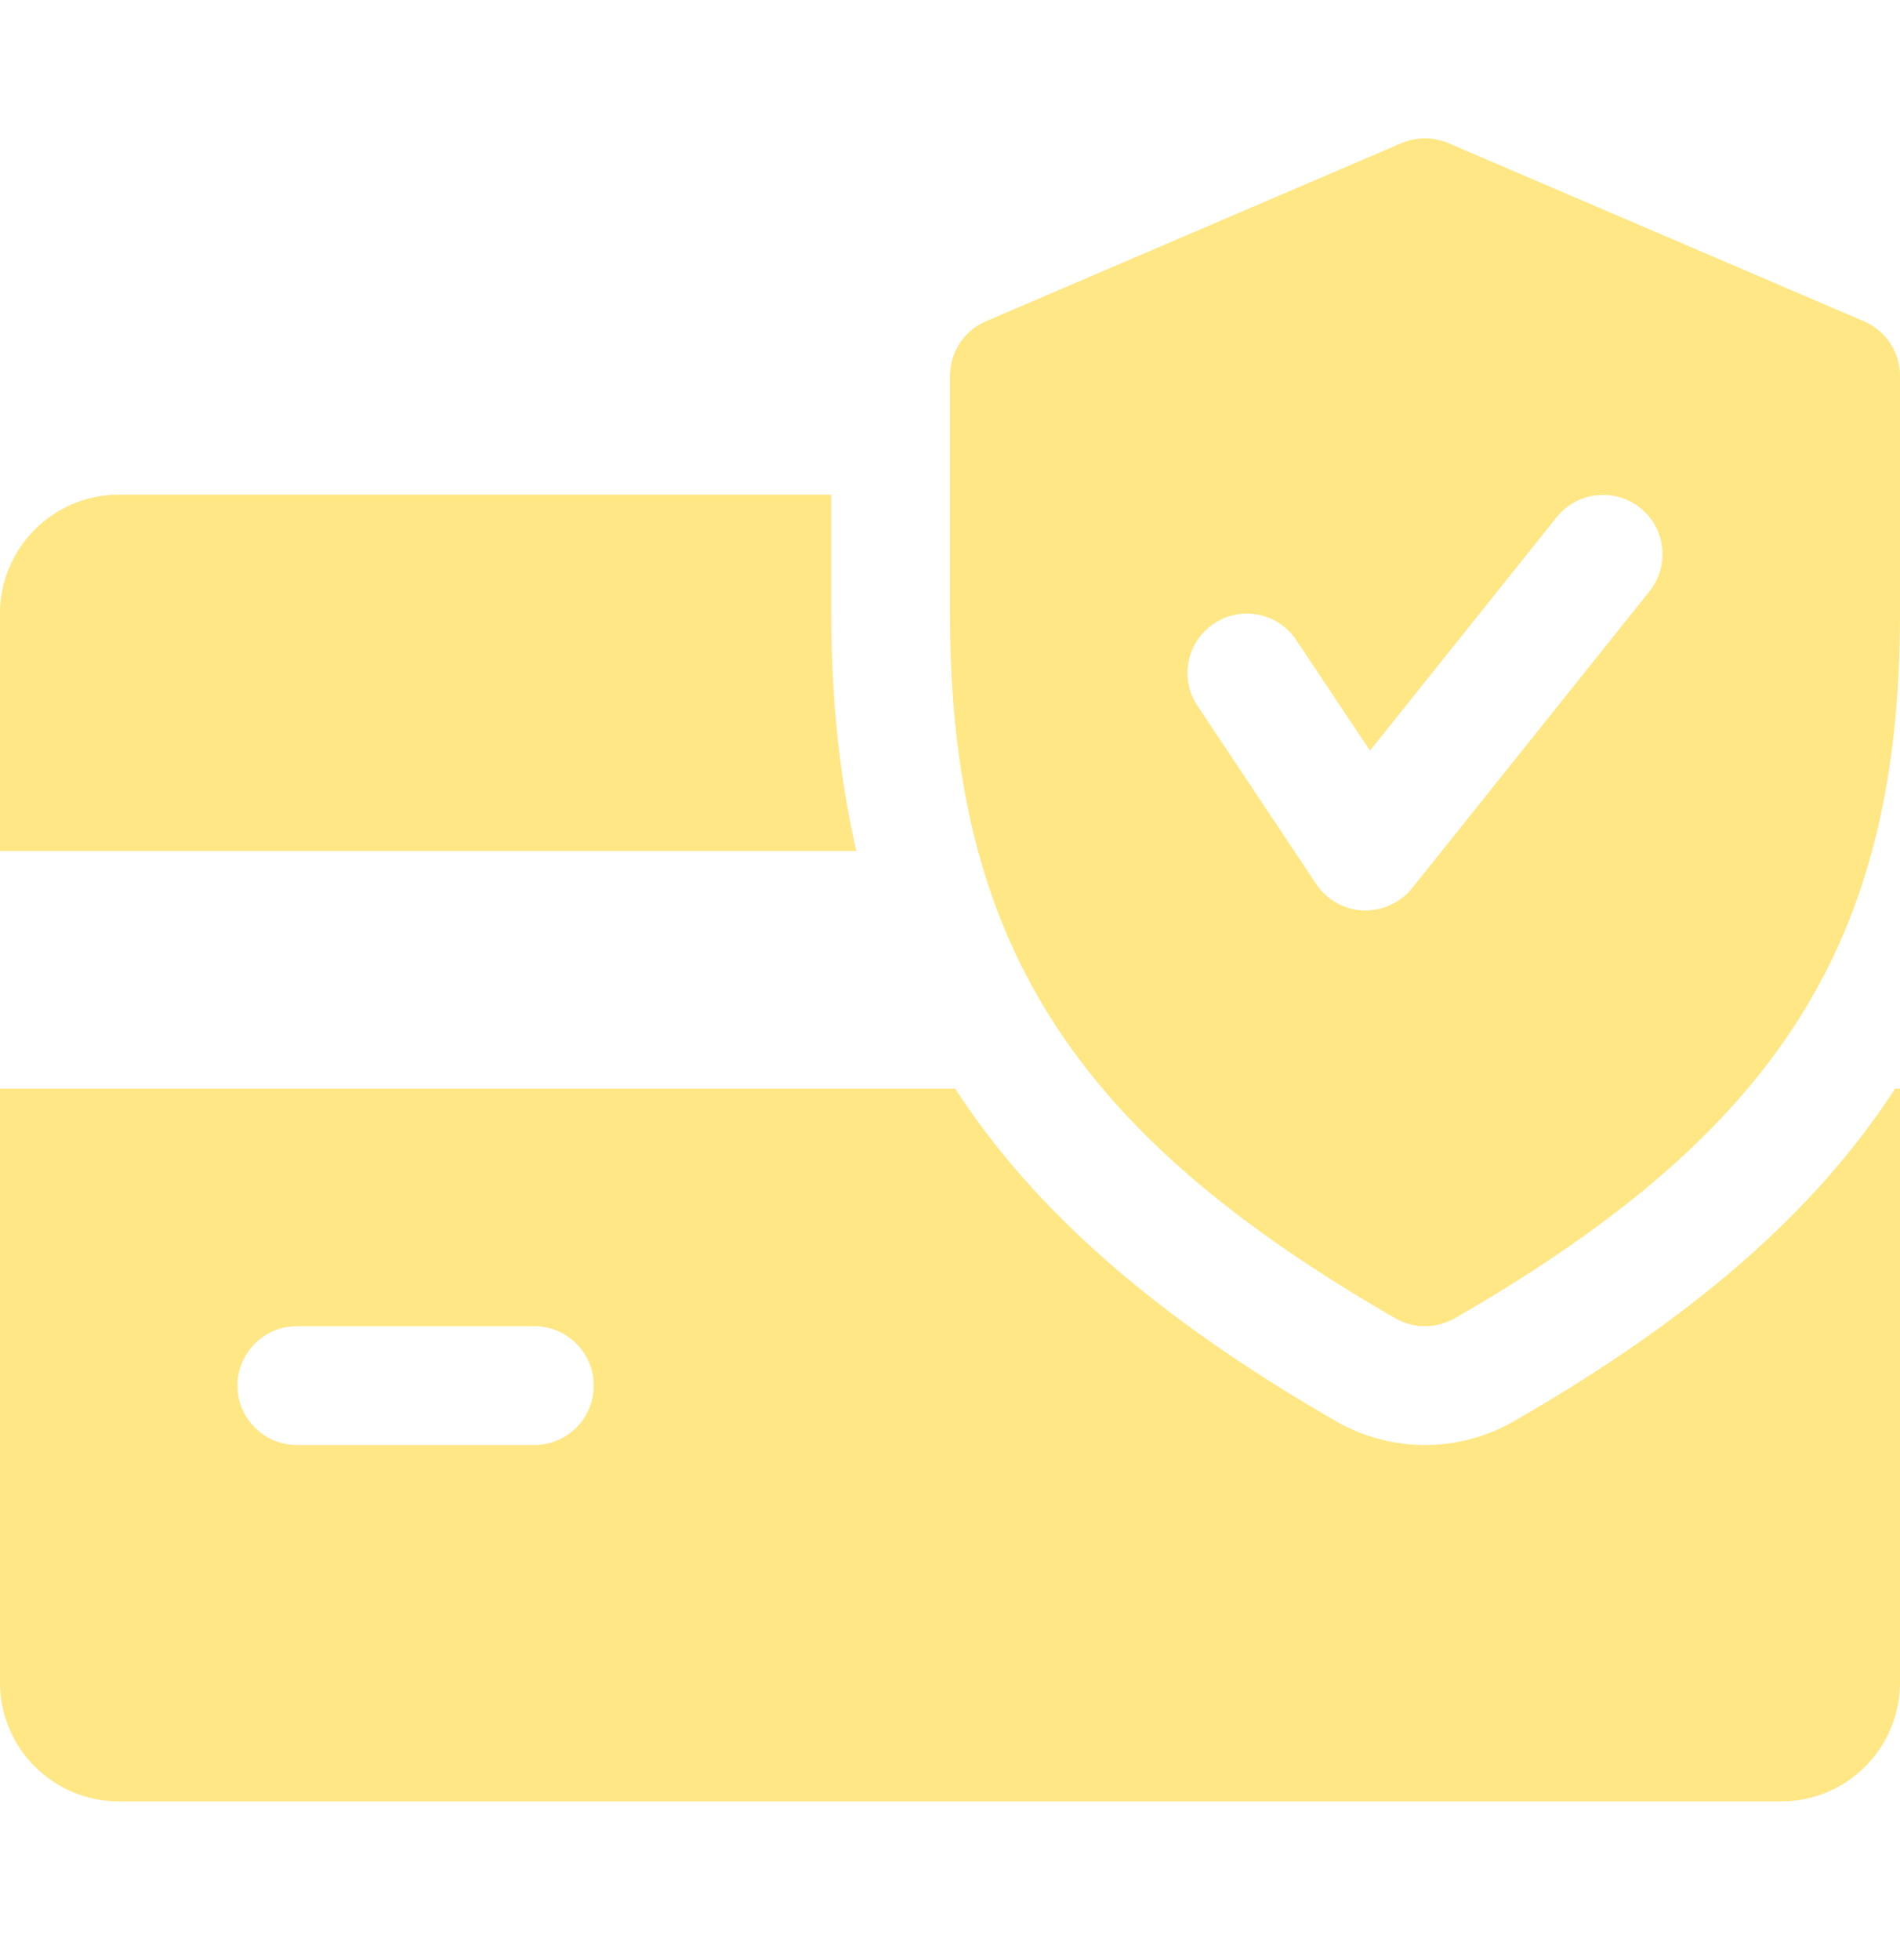 <svg width="32" height="33" viewBox="0 0 32 33" fill="none" xmlns="http://www.w3.org/2000/svg">
<path d="M14 10.328V8.328H2C0.898 8.328 0 9.226 0 10.328V14.328H14.422C14.144 13.106 14 11.79 14 10.328Z" fill="#FFE785"/>
<path d="M31.918 18.328C30.554 20.43 28.474 22.218 25.494 23.93C25.036 24.192 24.52 24.328 24 24.328C23.48 24.328 22.964 24.192 22.512 23.934C19.532 22.218 17.452 20.428 16.086 18.328H0V28.328C0 29.432 0.898 30.328 2 30.328H30C31.104 30.328 32 29.432 32 28.328V18.328H31.918ZM9 24.328H5C4.448 24.328 4 23.88 4 23.328C4 22.776 4.448 22.328 5 22.328H9C9.552 22.328 10 22.776 10 23.328C10 23.88 9.552 24.328 9 24.328Z" fill="#FFE785"/>
<path d="M31.394 5.41L24.394 2.41C24.14 2.302 23.858 2.302 23.604 2.41L16.604 5.41C16.238 5.566 16 5.928 16 6.328V10.328C16 15.83 18.034 19.046 23.502 22.196C23.656 22.284 23.828 22.328 24 22.328C24.172 22.328 24.344 22.284 24.498 22.196C29.966 19.054 32 15.838 32 10.328V6.328C32 5.928 31.762 5.566 31.394 5.41ZM27.782 9.954L23.782 14.954C23.59 15.19 23.302 15.328 23 15.328C22.986 15.328 22.97 15.328 22.958 15.328C22.64 15.314 22.346 15.15 22.168 14.884L20.168 11.884C19.862 11.424 19.986 10.804 20.446 10.498C20.902 10.194 21.524 10.314 21.832 10.776L23.074 12.638L26.218 8.706C26.564 8.276 27.194 8.208 27.624 8.55C28.056 8.892 28.124 9.522 27.782 9.954Z" fill="#FFE785"/>
</svg>
